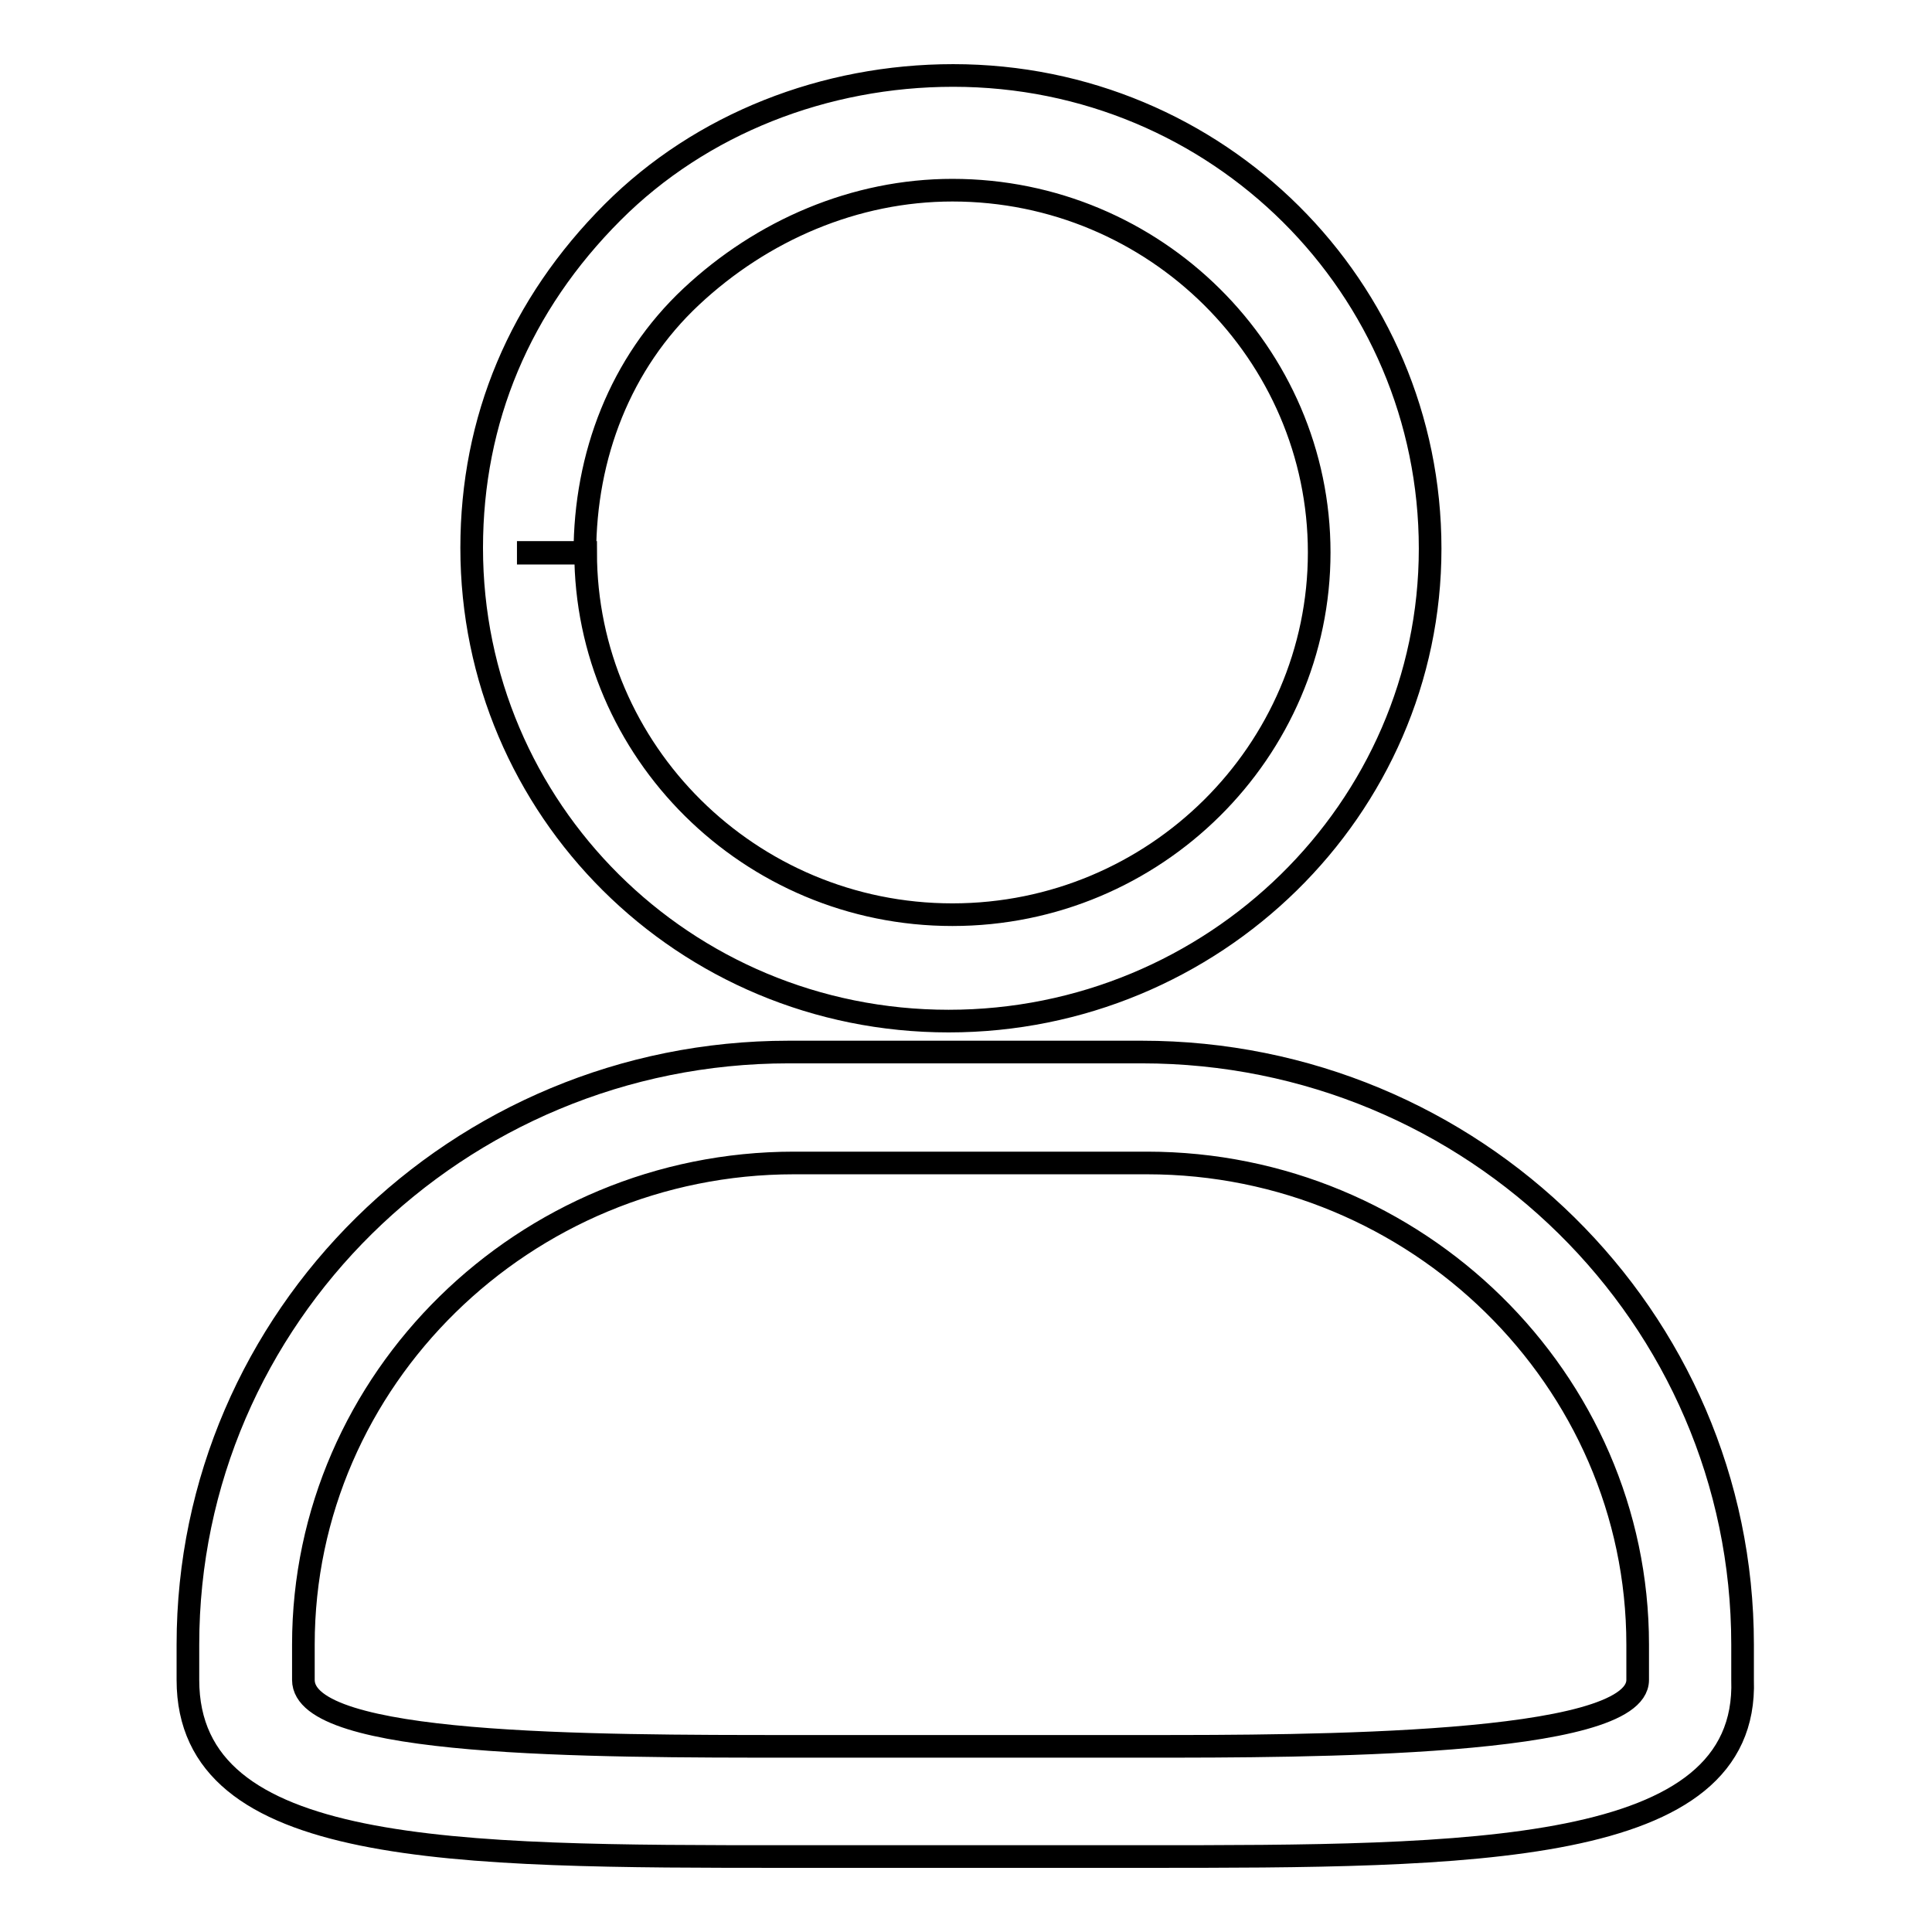 <?xml version="1.0" encoding="utf-8"?>
<!-- Svg Vector Icons : http://www.onlinewebfonts.com/icon -->
<!DOCTYPE svg PUBLIC "-//W3C//DTD SVG 1.1//EN" "http://www.w3.org/Graphics/SVG/1.1/DTD/svg11.dtd">
<svg version="1.1" xmlns="http://www.w3.org/2000/svg" xmlns:xlink="http://www.w3.org/1999/xlink" x="0px" y="0px" viewBox="0 0 256 256" enable-background="new 0 0 256 256" xml:space="preserve">
<g><g><path stroke-width="3" fill-opacity="0" stroke="#000000"  d="M151.4,246h-46.9c-44.5,0-79.6,0-79.6-23.4v-4.7c0-43.3,35.7-78.5,79.6-78.5h46.8c43.9,0,79.6,35.1,79.6,78.5v4.7C231.7,246,194.8,246,151.4,246z M105.2,154.1c-35.7,0-65,28.7-65,63.8v4.7c0,8.8,37.5,8.8,65,8.8H152c21.1,0,65,0,65-8.8v-4.7c0-35.1-29.3-63.8-65-63.8H105.2z M125.7,135.3c-35.1,0-63.2-28.1-63.2-62.7l0,0l0,0c0-17,6.4-32.2,18.7-44.5C92.9,16.4,109.3,10,126.3,10c35.1,0,63.2,28.1,63.2,62.7C189.5,107.2,160.8,135.3,125.7,135.3z M70,73.2h7.6c0,26.3,21.7,48,48.6,48c26.9,0,48.6-21.7,48.6-48c0-26.3-21.7-48-48.6-48c-12.9,0-25.2,5.3-34.6,14.1c-9.4,8.8-14.1,21.1-14.1,34H70z"/></g></g>
</svg>
